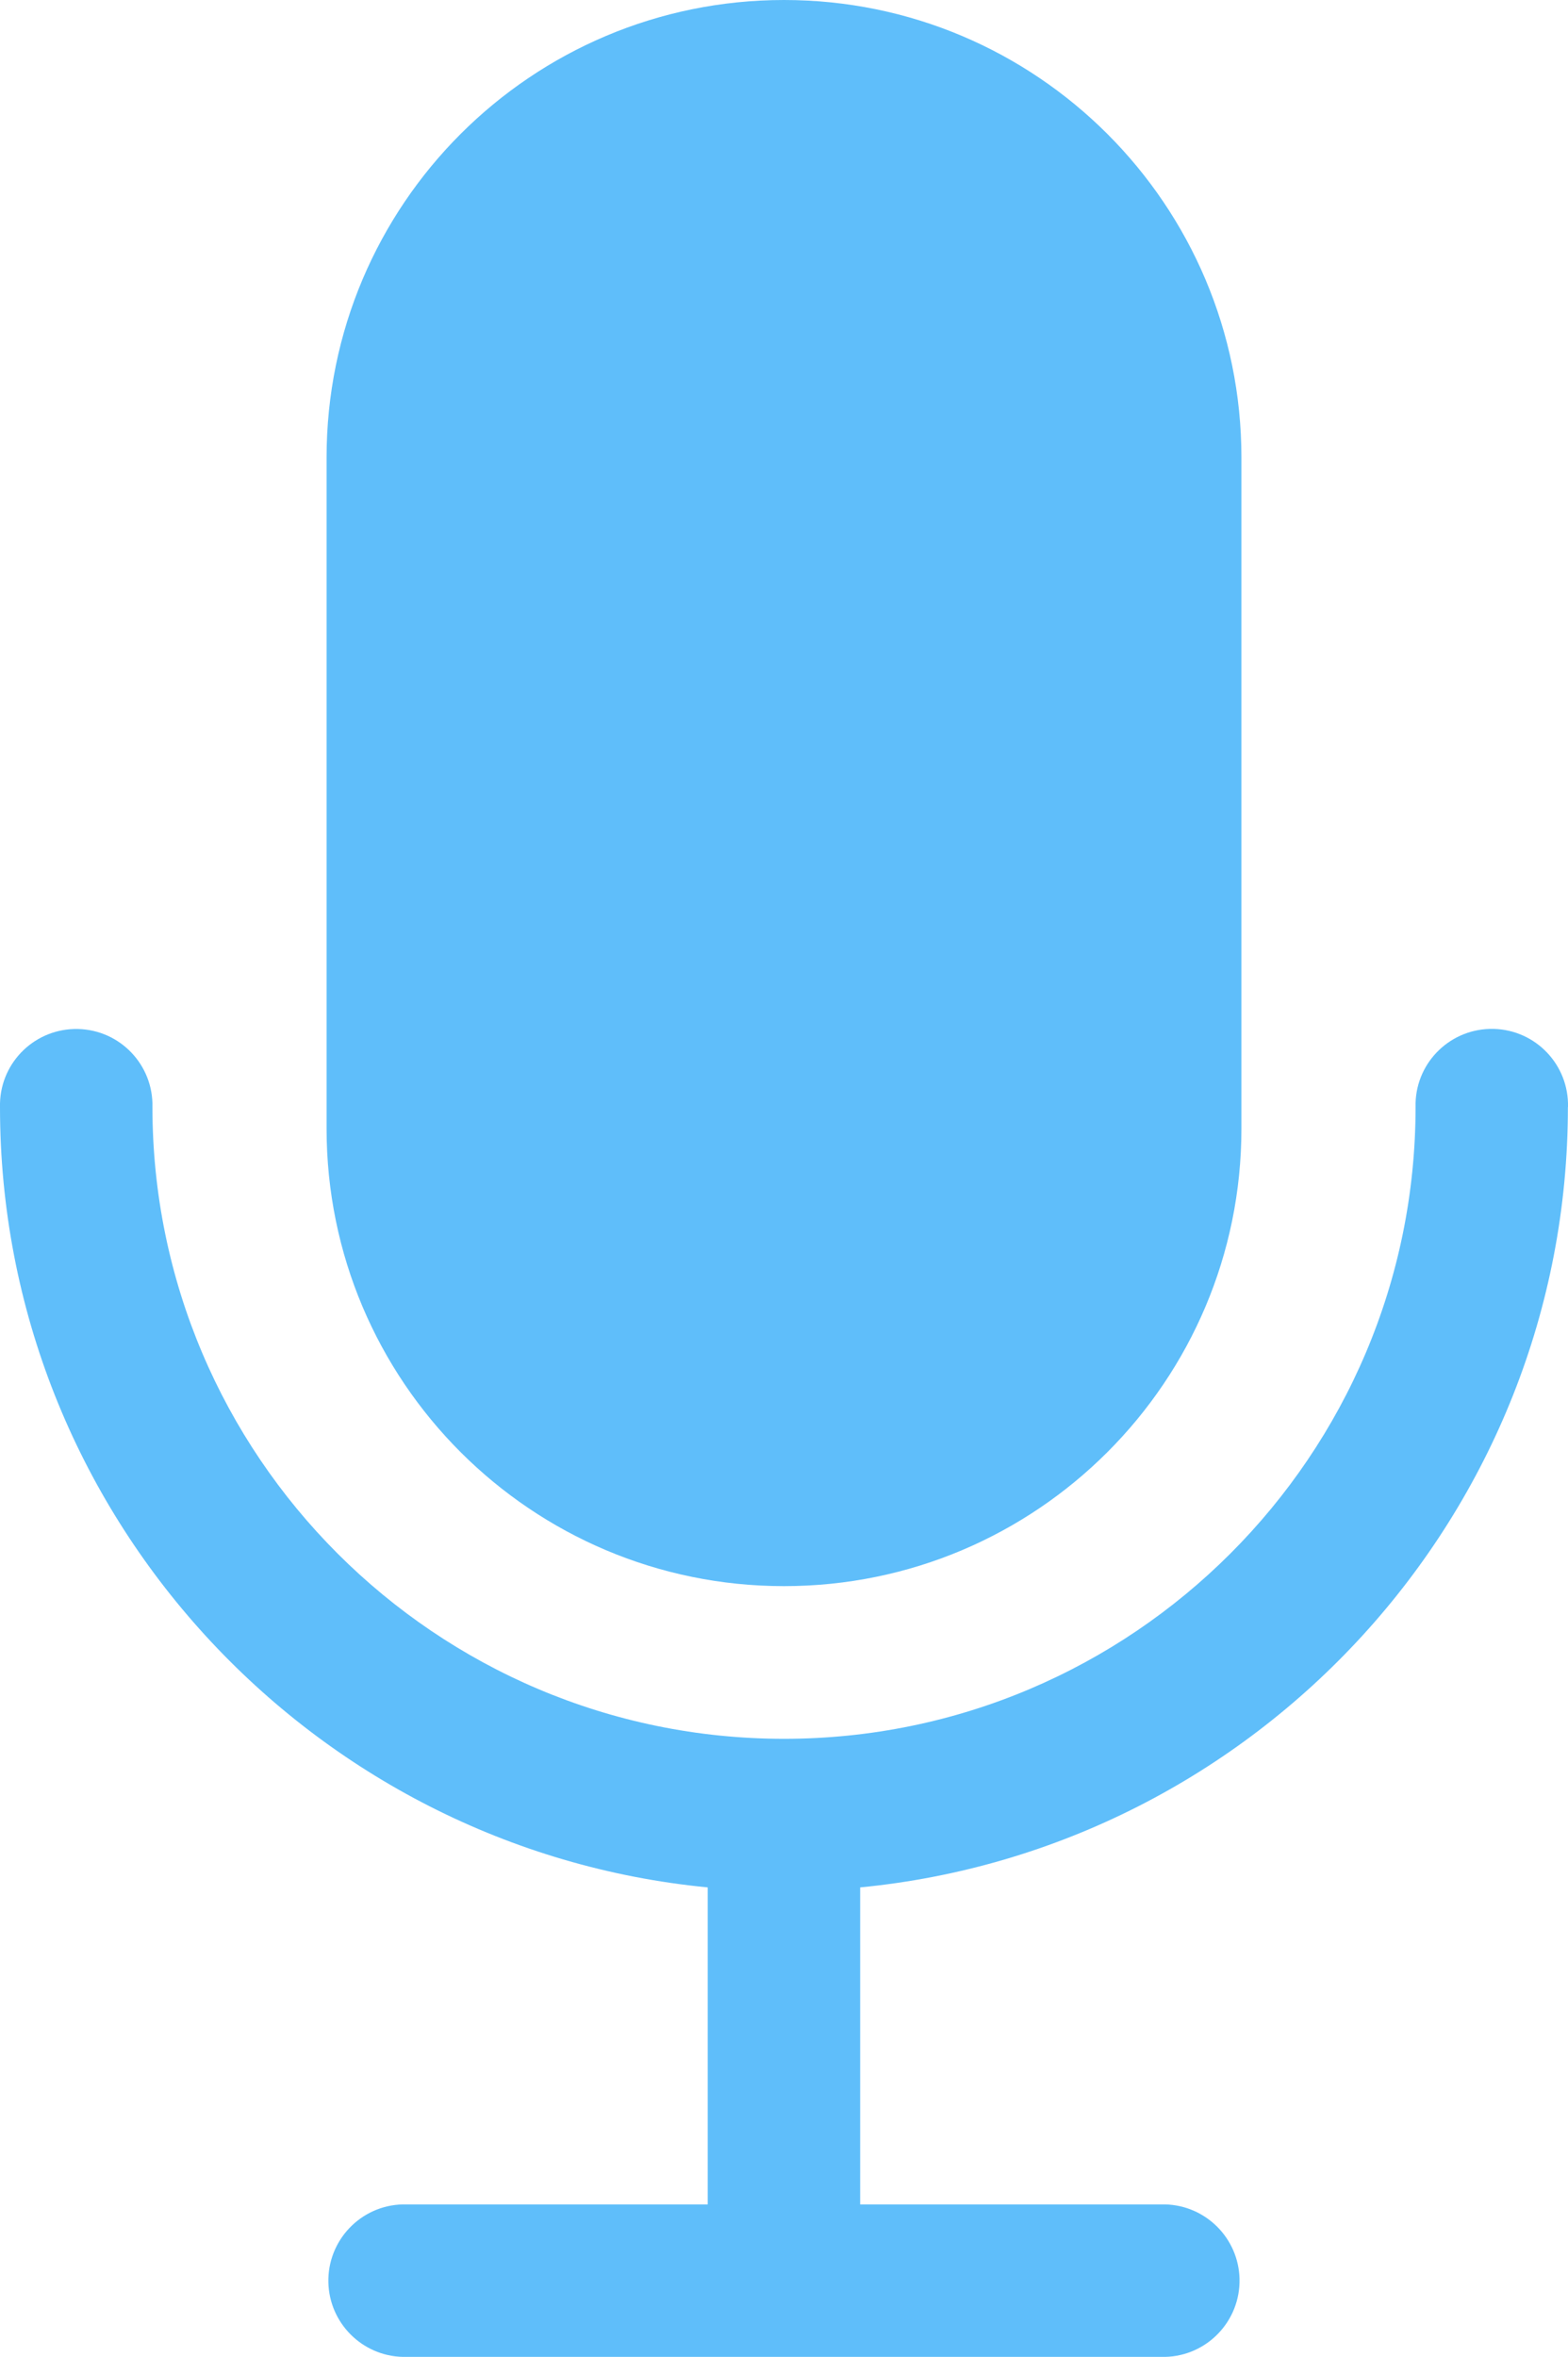<?xml version="1.0" encoding="UTF-8"?> <svg xmlns="http://www.w3.org/2000/svg" id="Layer_2" data-name="Layer 2" viewBox="0 0 157.48 236.65"><defs><style> .cls-1 { fill: #5fbefa; } </style></defs><g id="Layer_1-2" data-name="Layer 1"><g><path class="cls-1" d="M78.74,159.26c25.37,0,45.94-20.57,45.94-45.94V45.94C124.68,20.57,104.11,0,78.74,0s-45.94,20.57-45.94,45.94v67.38c0,25.37,20.57,45.94,45.94,45.94Z"></path><path class="cls-1" d="M157.48,111.15c.1-4.23-3.24-7.74-7.47-7.84-4.23-.1-7.74,3.24-7.84,7.47,0,.13,0,.25,0,.38,0,34.97-28.45,63.43-63.43,63.43s-63.43-28.45-63.43-63.43c.1-4.23-3.24-7.74-7.47-7.84-4.23-.1-7.74,3.24-7.84,7.47,0,.13,0,.25,0,.38C0,151.98,31.25,185.65,71.08,189.51v31.83h-30.63c-4.23.1-7.57,3.62-7.47,7.84.1,4.08,3.39,7.37,7.47,7.47h76.57c4.23-.1,7.57-3.62,7.47-7.84-.1-4.08-3.39-7.37-7.47-7.47h-30.63v-31.83c39.83-3.86,71.08-37.53,71.08-78.36Z"></path></g></g></svg> 